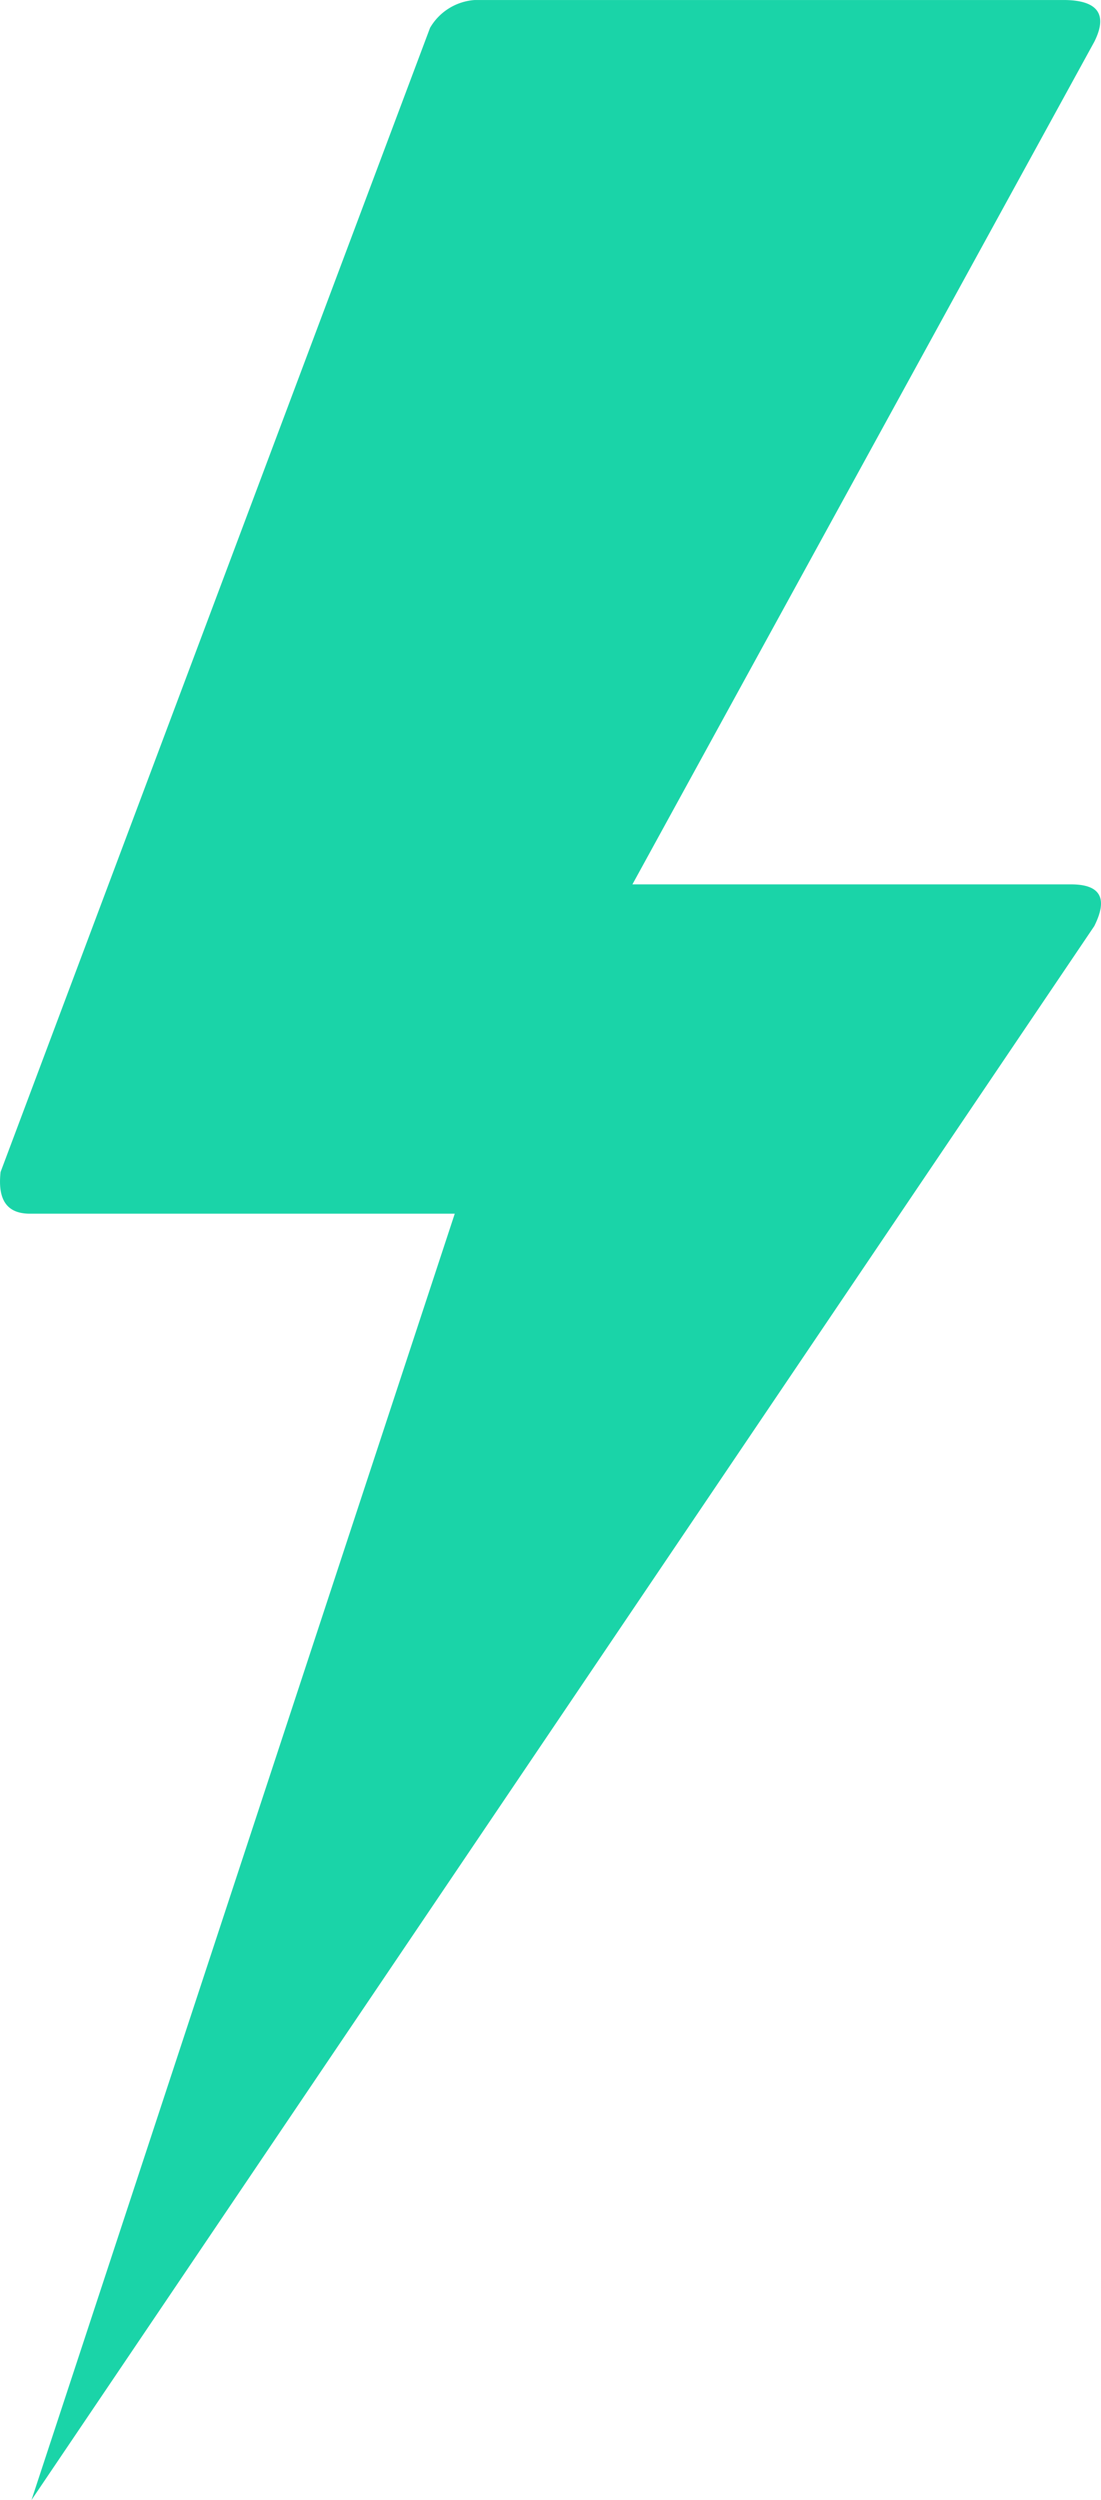<svg xmlns="http://www.w3.org/2000/svg" width="68.477" height="155.361" viewBox="0 0 68.477 155.361">
  <path id="Icon_weather-lightning" data-name="Icon weather-lightning" d="M15.331,212.306l66.1-97.809q1.3-2.594-1.441-2.594H52.706L81.434,59.539c.865-1.729.192-2.594-1.922-2.594H42.906a3.489,3.489,0,0,0-2.786,1.729l-26.71,71.1c-.192,1.729.384,2.594,1.826,2.594H41.657Z" transform="translate(-13.373 -56.944)" fill="#1ad4a8"/>
</svg>